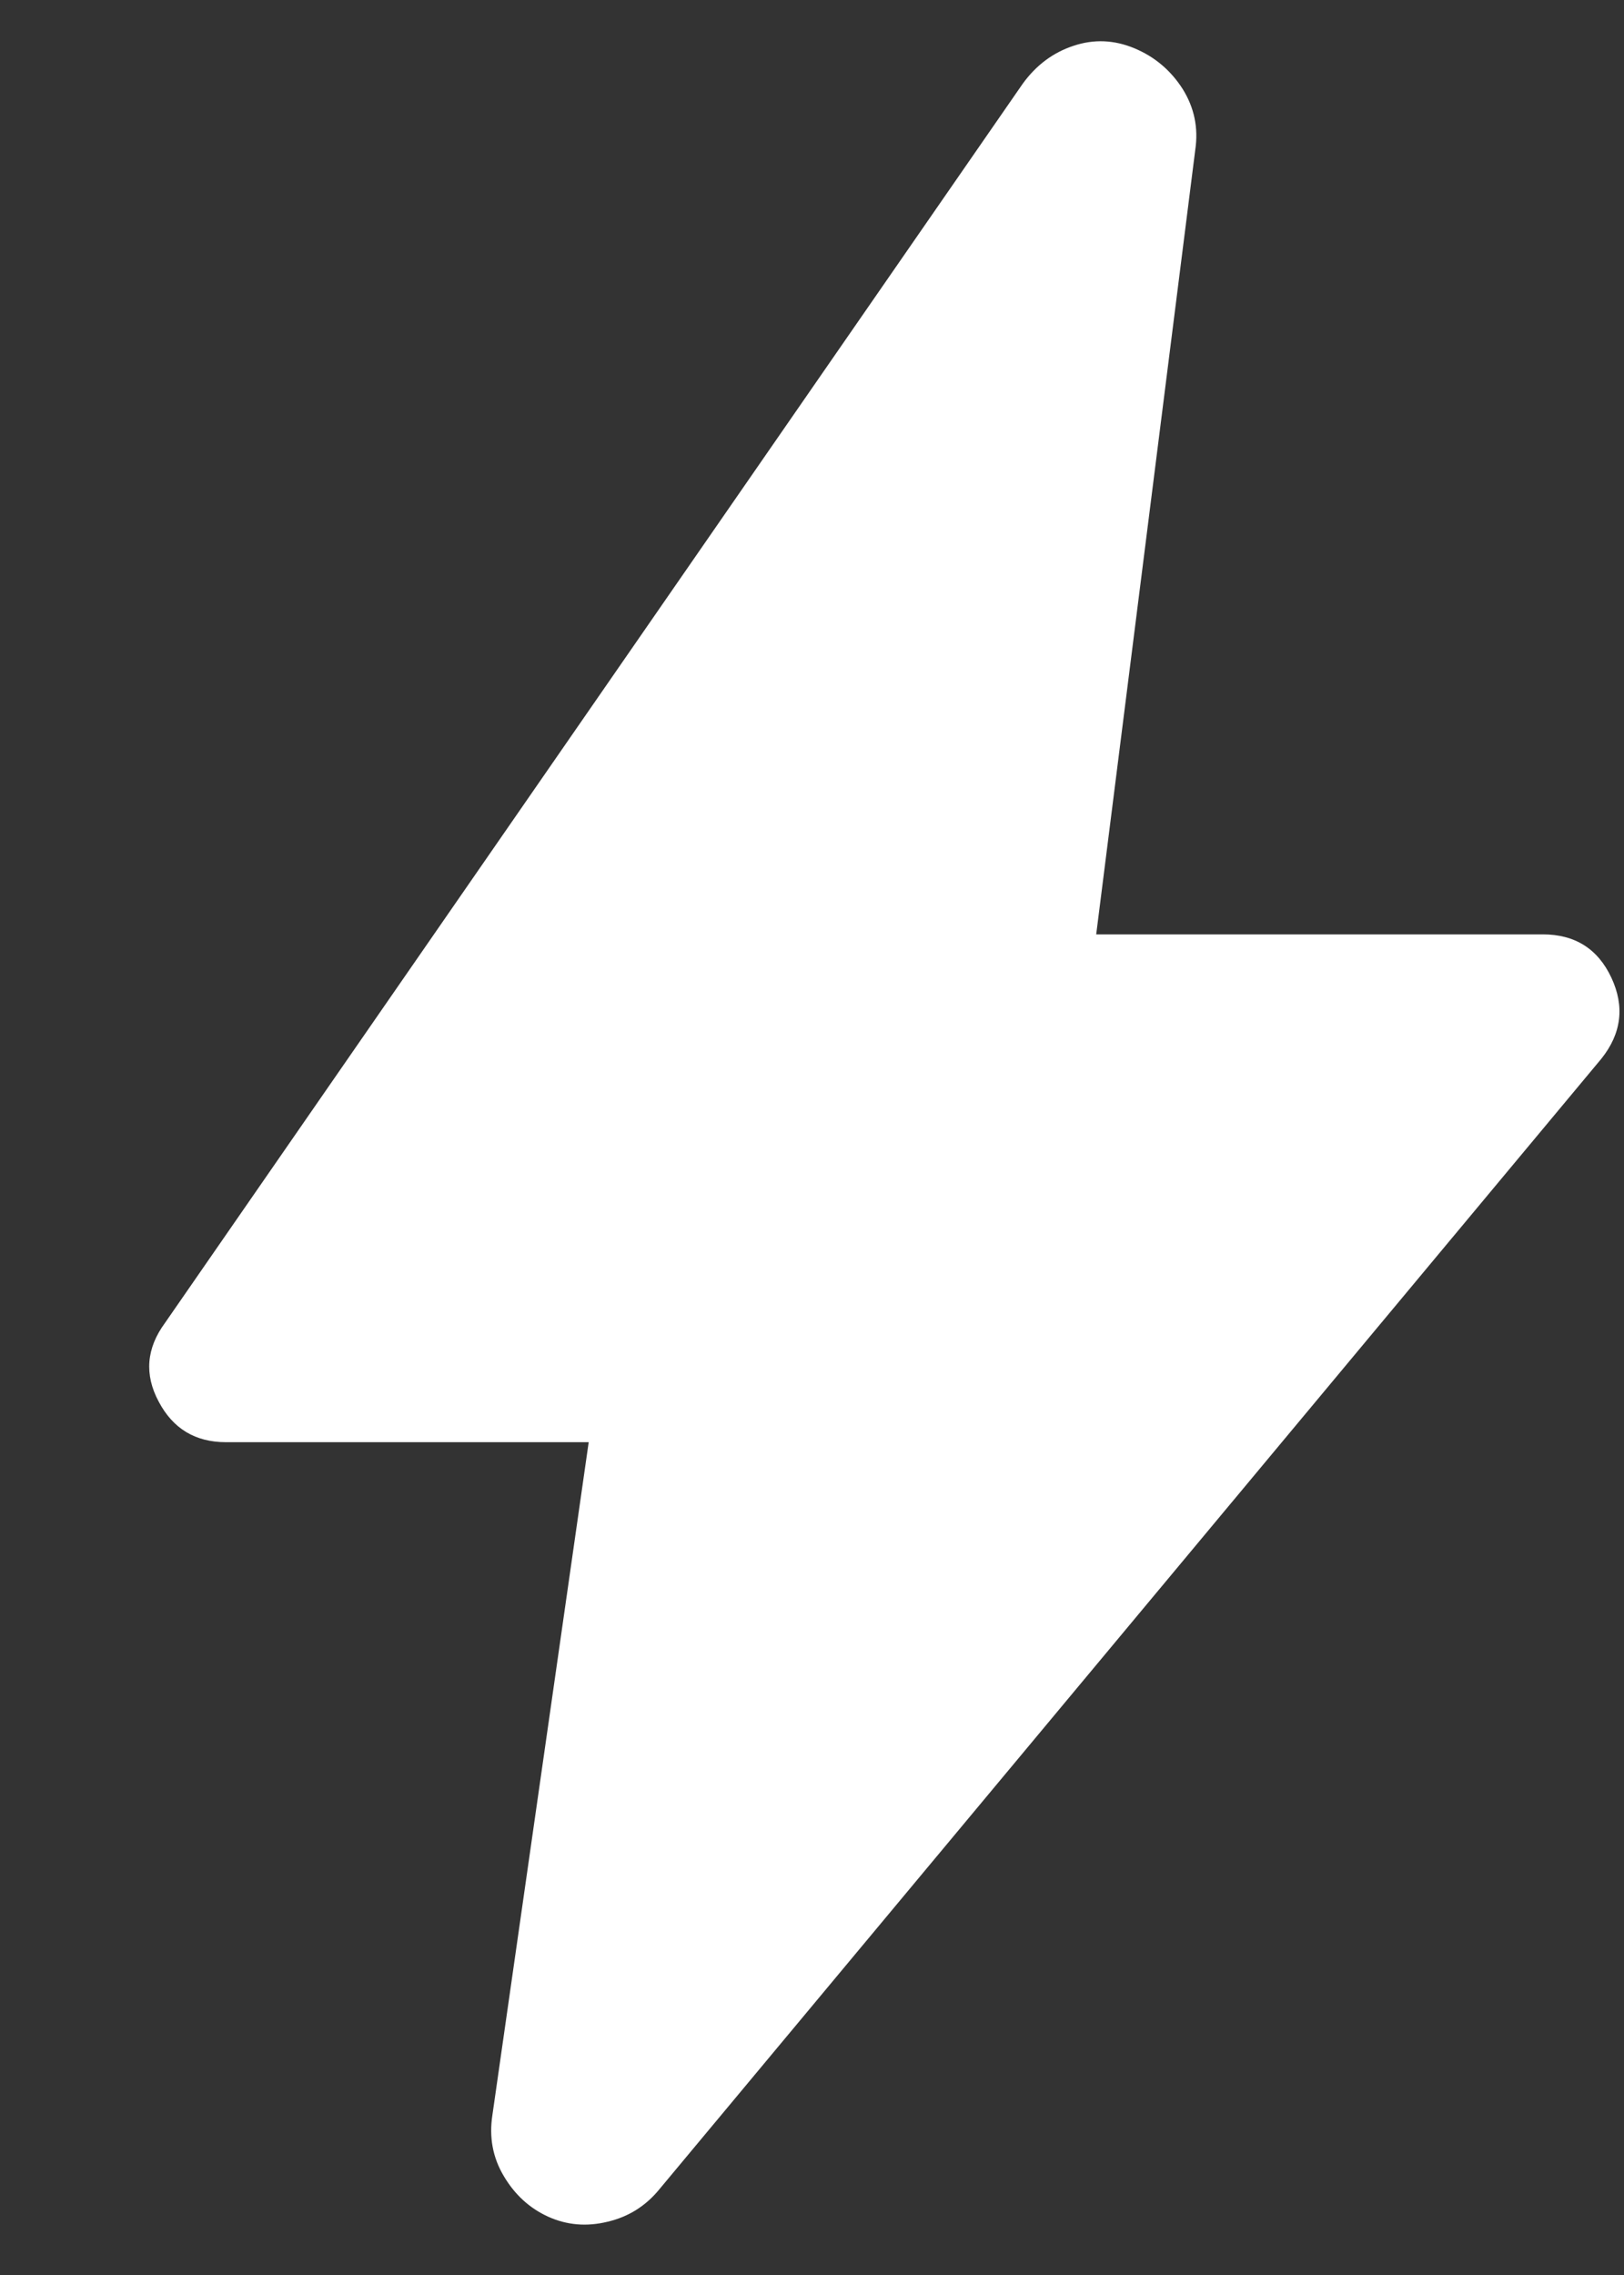 <svg width="10" height="14" viewBox="0 0 10 14" fill="none" xmlns="http://www.w3.org/2000/svg">
<rect x="0" y="0" width="10" height="14" fill="#333333" stroke="none"/>
<path d="M3.625 8.875H1.391C1.203 8.875 1.065 8.792 0.977 8.625C0.888 8.459 0.901 8.297 1.016 8.141L6.297 0.516C6.38 0.401 6.485 0.323 6.61 0.282C6.735 0.24 6.86 0.245 6.985 0.297C7.11 0.349 7.209 0.433 7.282 0.547C7.354 0.662 7.38 0.787 7.36 0.922L6.75 5.75H9.5C9.698 5.75 9.839 5.839 9.922 6.016C10.005 6.193 9.985 6.36 9.86 6.516L4.063 13.469C3.979 13.573 3.873 13.641 3.742 13.672C3.612 13.704 3.49 13.693 3.375 13.641C3.261 13.589 3.17 13.506 3.102 13.391C3.034 13.277 3.011 13.152 3.032 13.016L3.625 8.875Z" fill="white"/>
</svg>
